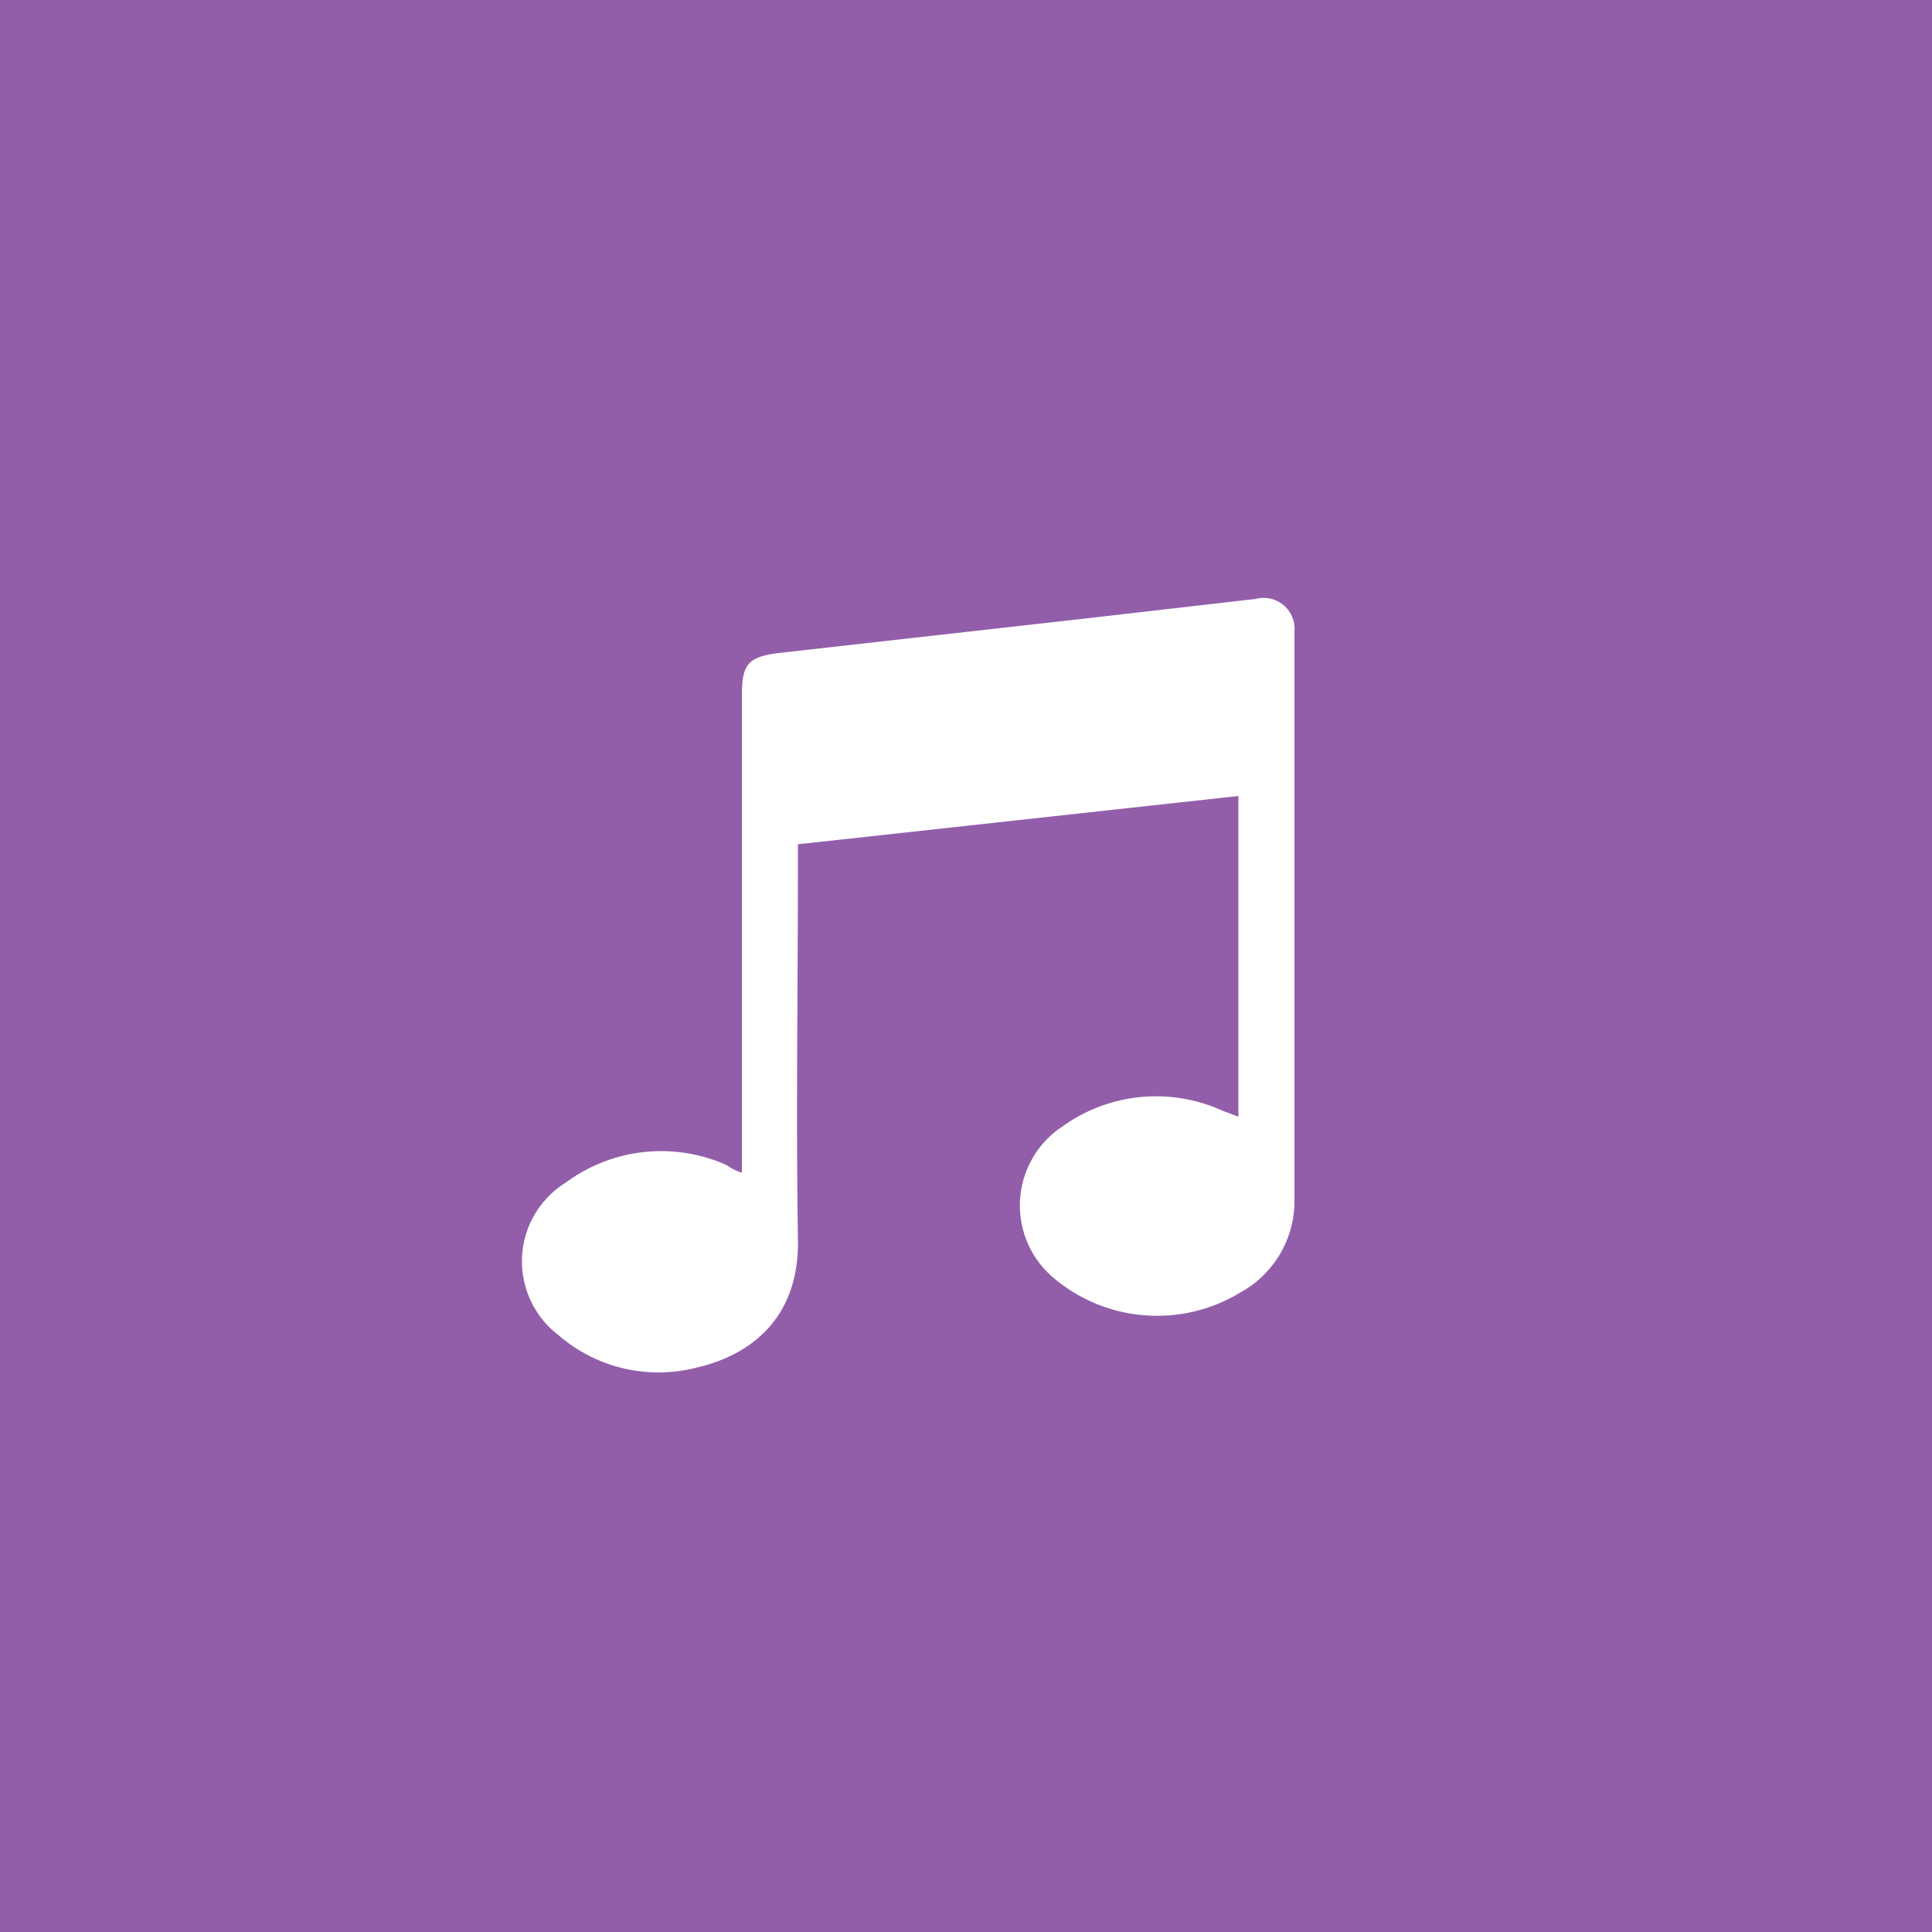 <svg xmlns="http://www.w3.org/2000/svg" viewBox="0 0 100 100"><defs><style>.cls-1{fill:#925eaa;}.cls-2{fill:#fff;}</style></defs><title>audio_10</title><g id="Camada_2" data-name="Camada 2"><g id="Camada_1-2" data-name="Camada 1"><g id="audio"><rect class="cls-1" width="100" height="100"/><path class="cls-2" d="M38.4,60.7V36c0-1.6.3-2,1.9-2.2l16-1.8L65,31a1.6,1.6,0,0,1,2,1.7V62.3a5.4,5.4,0,0,1-2.8,4.6,8.3,8.3,0,0,1-9.6-.7,4.9,4.9,0,0,1,.4-7.9,8.3,8.3,0,0,1,8.3-.8l.8.3V41.2L41.3,43.7v1.1c0,6.4-.1,12.9,0,19.3.1,3.9-2.2,6-5.3,6.7a7.9,7.9,0,0,1-7.1-1.7,4.8,4.8,0,0,1,.4-7.9,8.3,8.3,0,0,1,8.3-.9A2.9,2.9,0,0,0,38.4,60.7Z"/></g></g></g></svg>